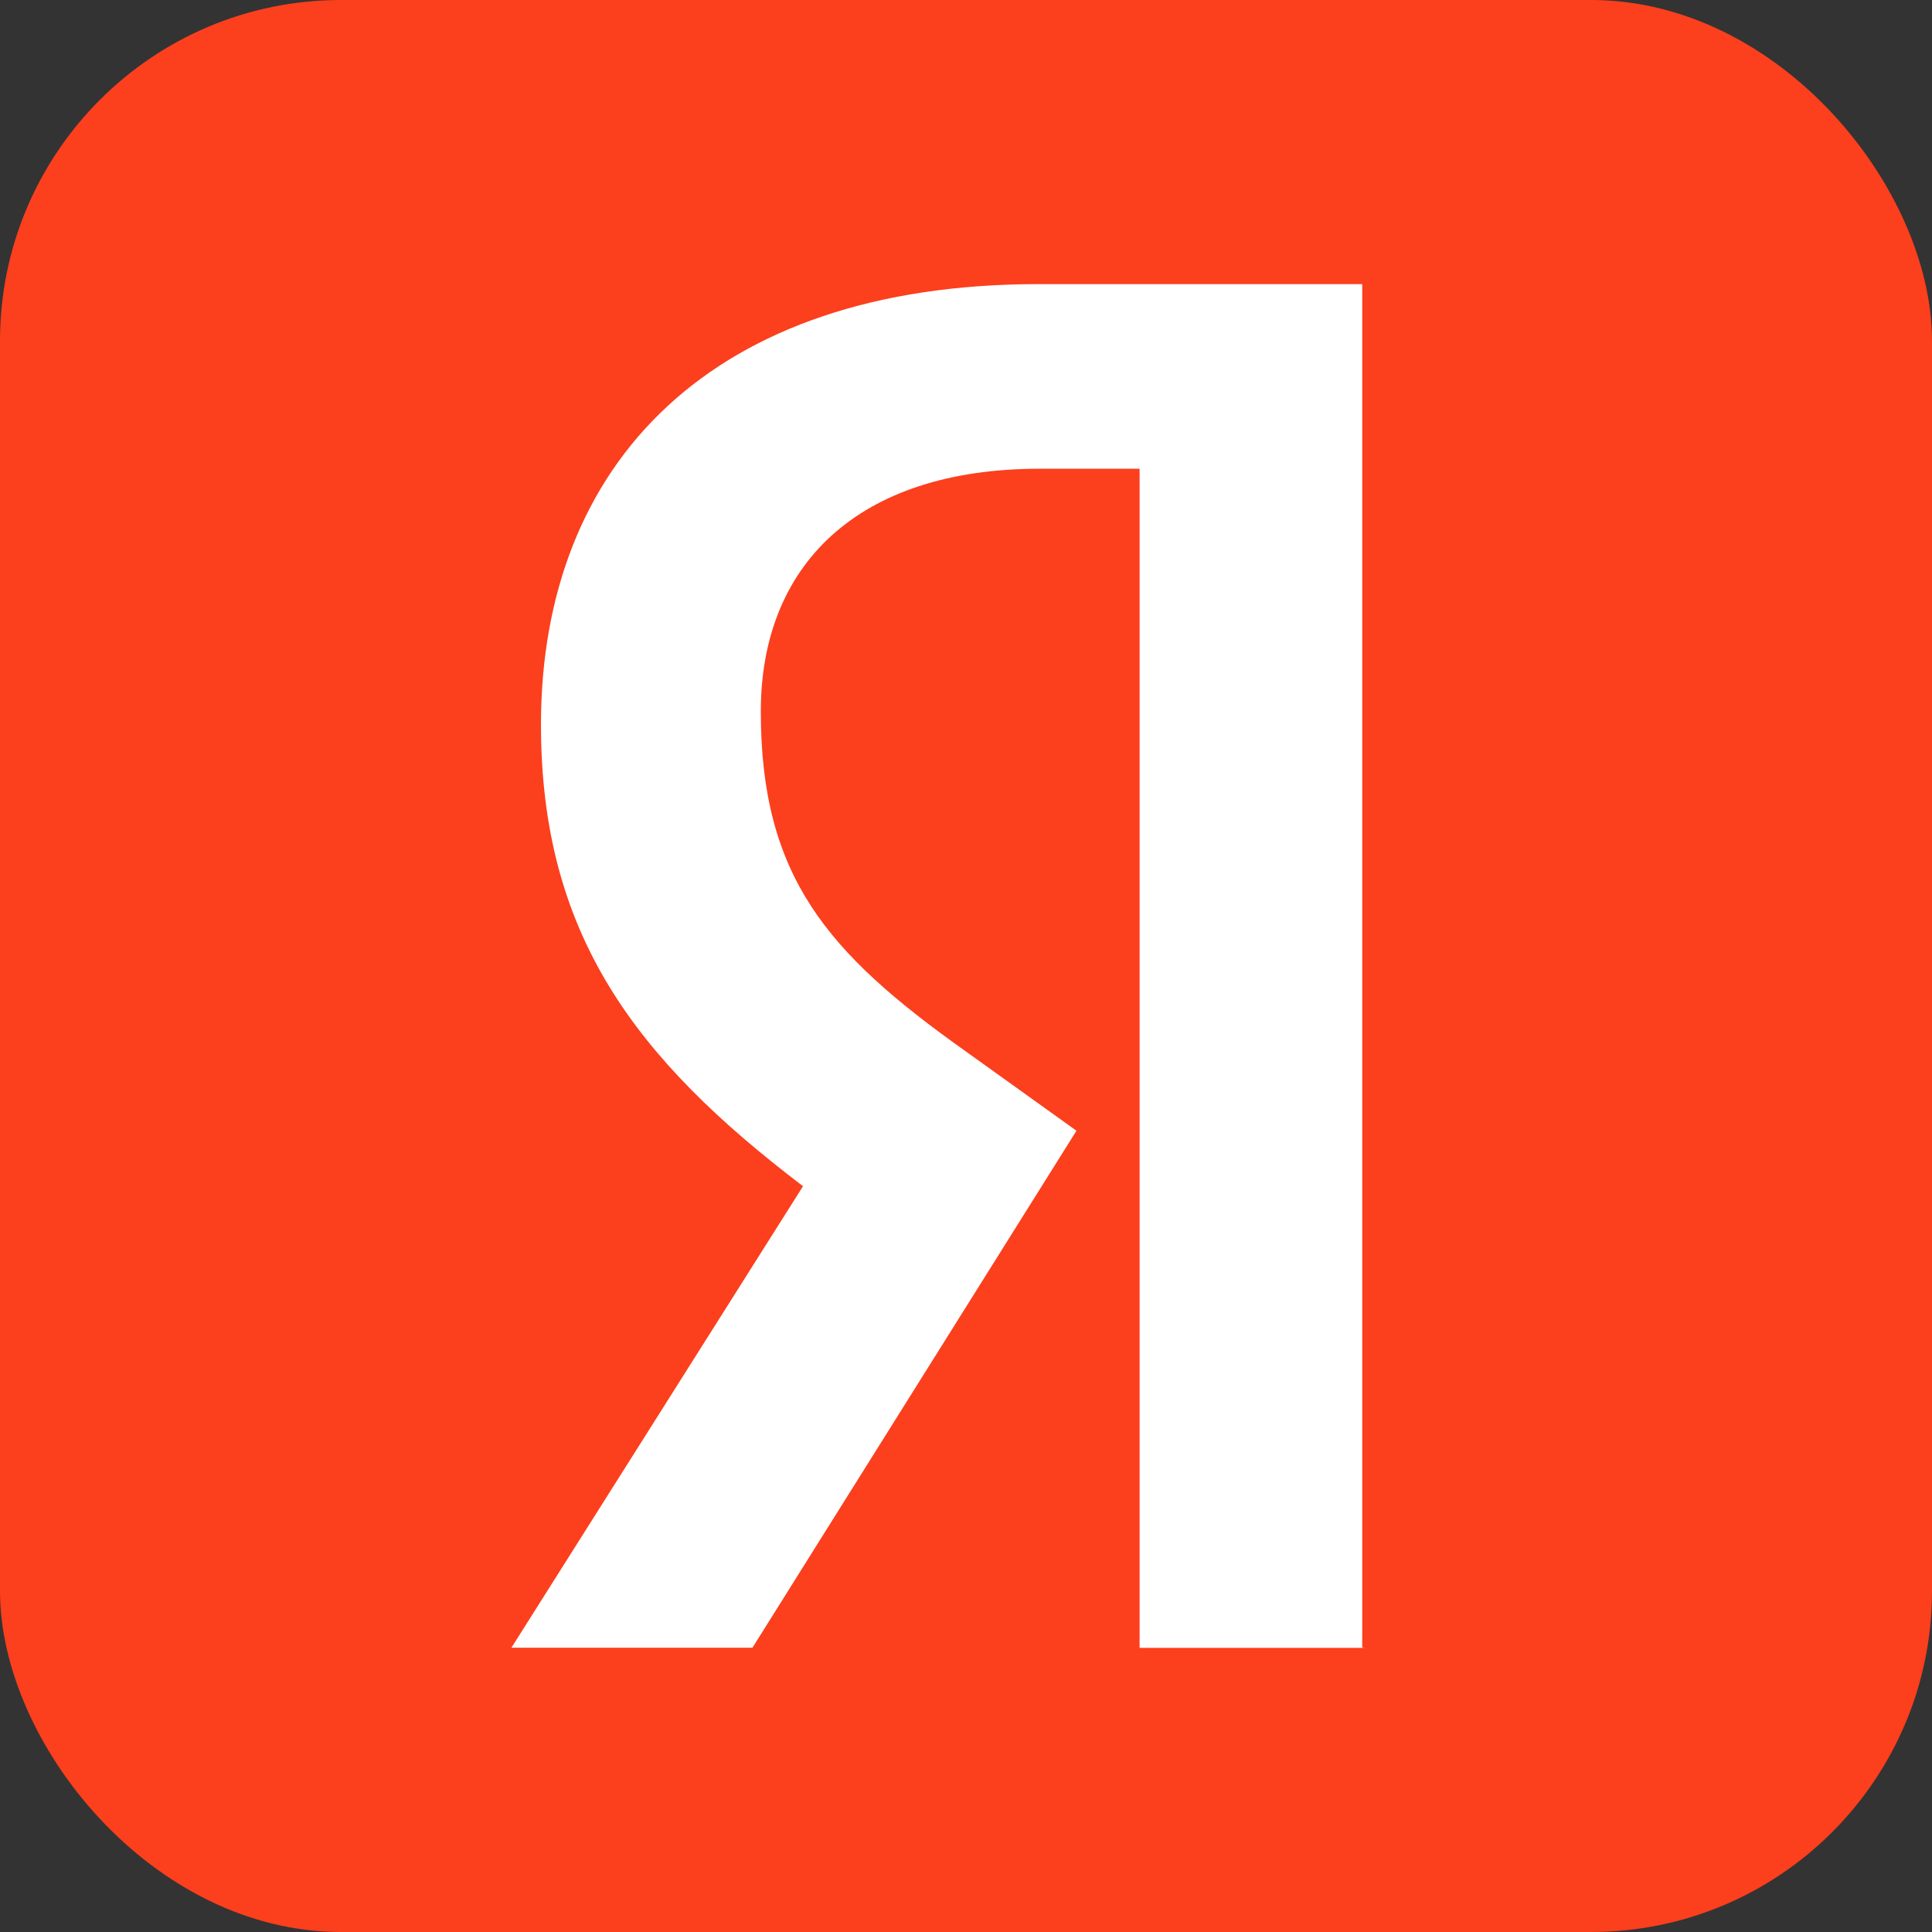 <?xml version="1.0" encoding="UTF-8"?> <svg xmlns="http://www.w3.org/2000/svg" width="34" height="34" viewBox="0 0 34 34" fill="none"><rect x="0" y="0" width="34" height="34" fill="#333333" stroke="none"/><g clip-path="url(#clip0_7331_2823)"><rect width="34" height="34" rx="6" fill="#FC3F1D"></rect><path d="M24 29H20.055V8.249H18.297C15.076 8.249 13.389 9.962 13.389 12.519C13.389 15.42 14.553 16.764 16.96 18.477L18.944 19.899L13.242 28.997H9L14.132 20.875C11.181 18.633 9.52 16.445 9.52 12.753C9.52 8.139 12.545 5 18.271 5H23.973V28.993H24V29Z" fill="white"></path></g><defs><clipPath id="clip0_7331_2823"><rect width="34" height="34" fill="white"></rect></clipPath></defs></svg> 
